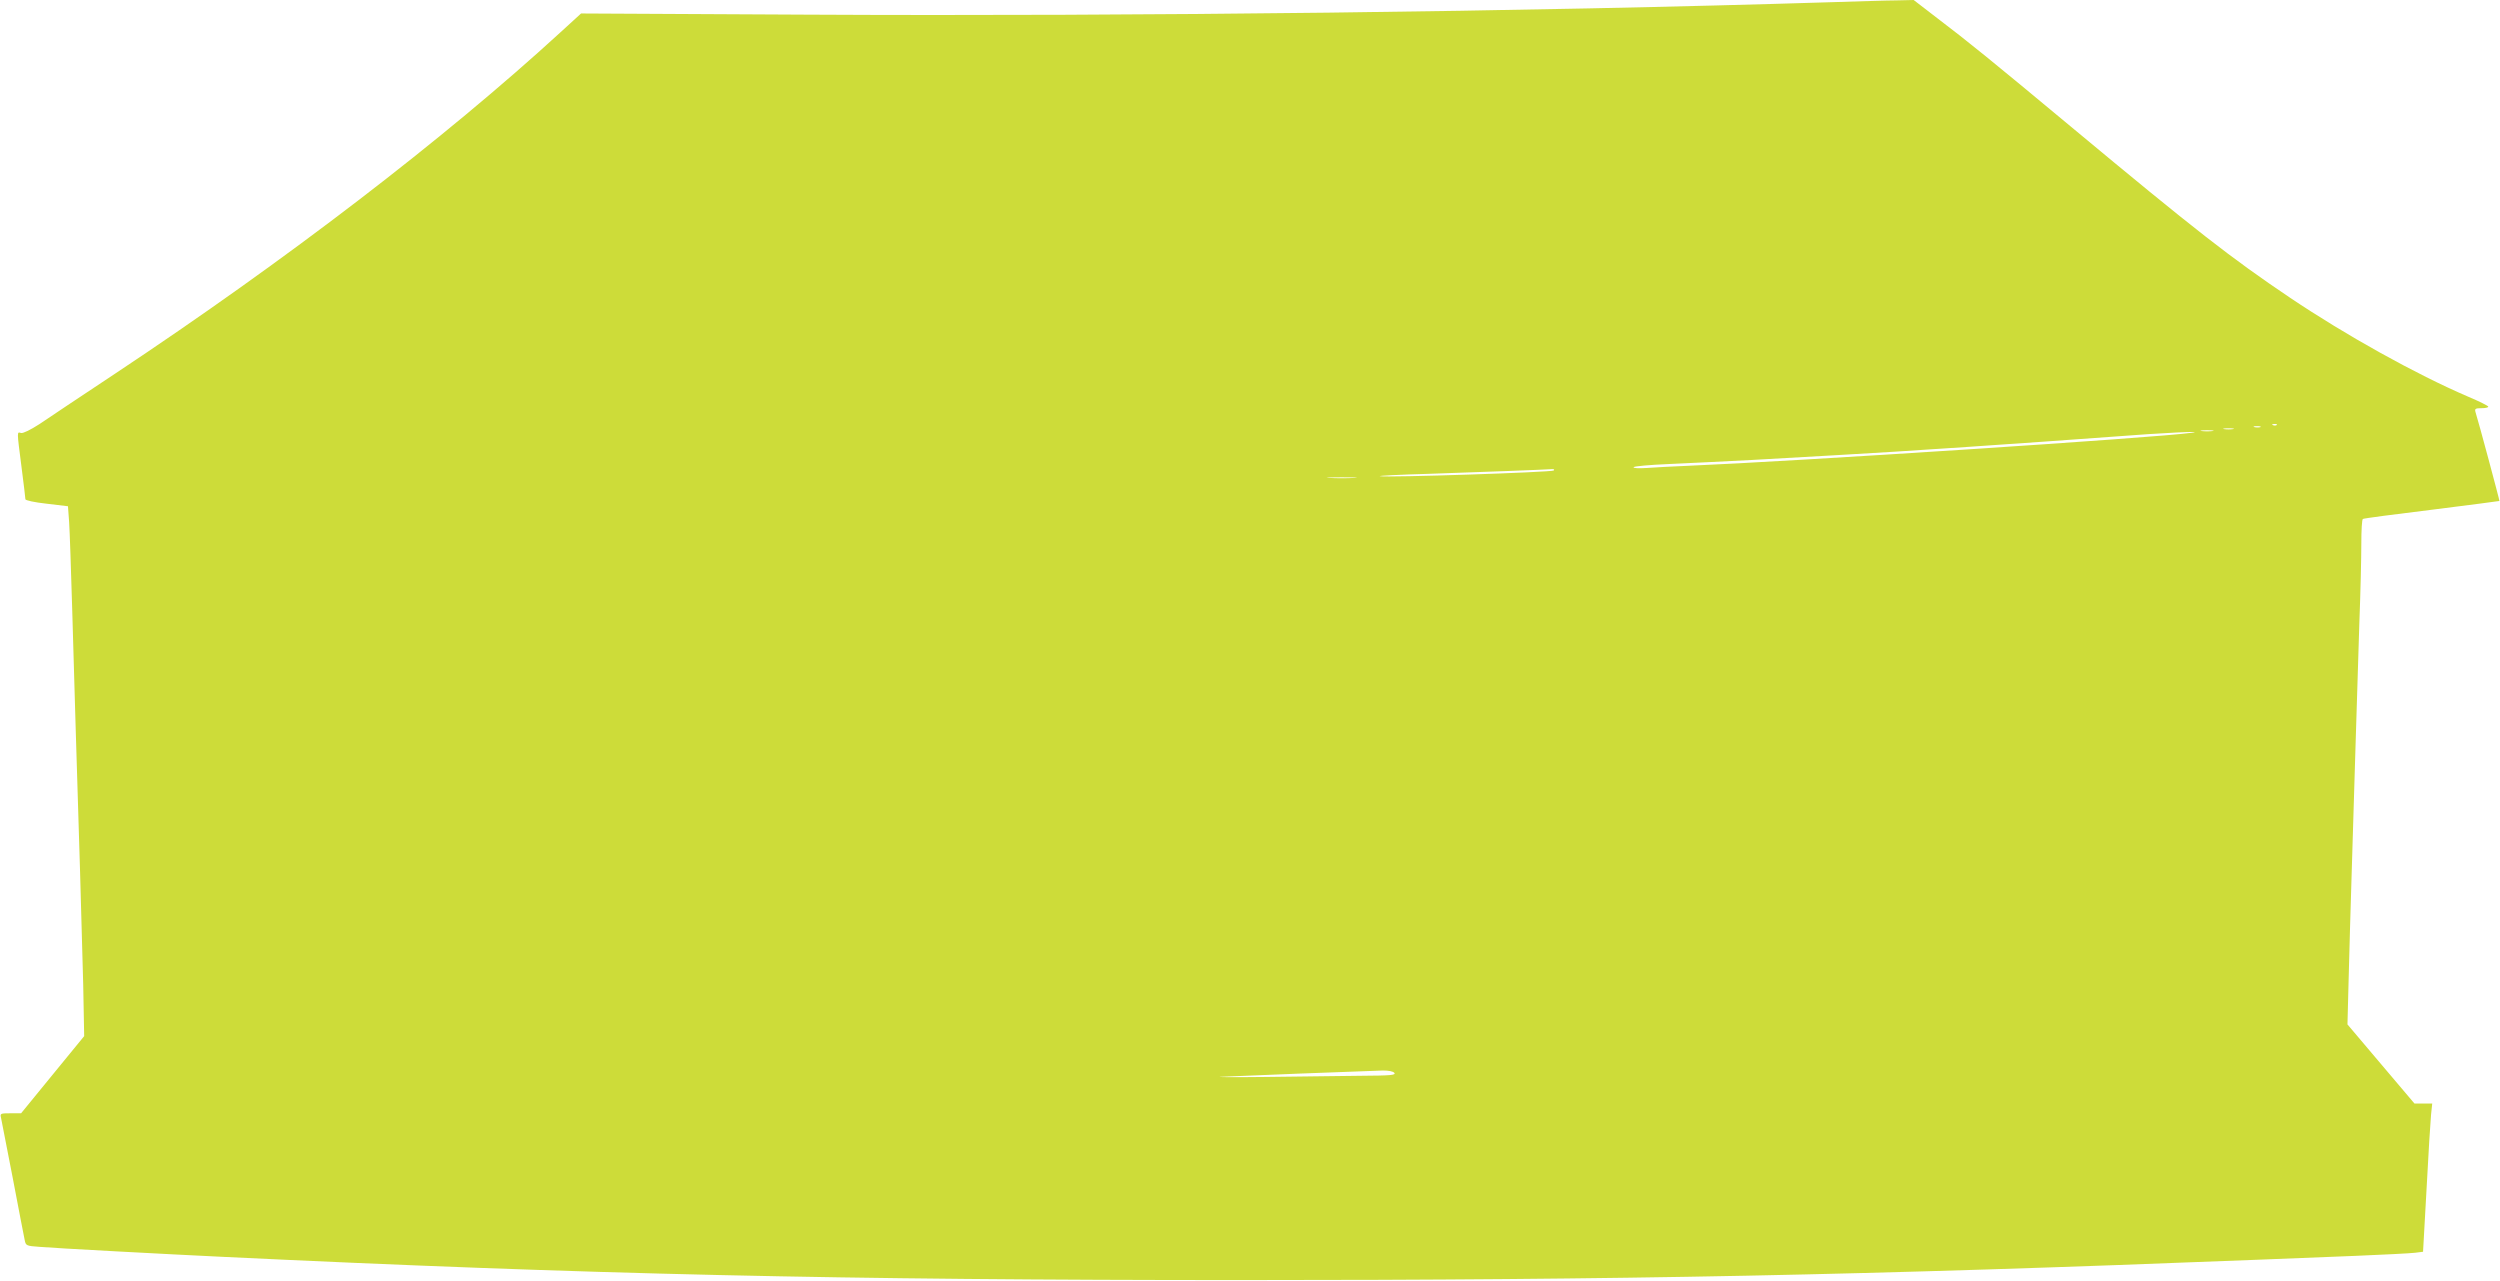 <?xml version="1.0" standalone="no"?>
<!DOCTYPE svg PUBLIC "-//W3C//DTD SVG 20010904//EN"
 "http://www.w3.org/TR/2001/REC-SVG-20010904/DTD/svg10.dtd">
<svg version="1.0" xmlns="http://www.w3.org/2000/svg"
 width="1280pt" height="656pt" viewBox="0 0 1280 656"
 preserveAspectRatio="xMidYMid meet">
<g transform="translate(0,656) scale(0.1,-0.1)"
fill="#cddc39" stroke="none">
<path d="M9385 6549 c-1576 -49 -3556 -73 -5255 -64 l-1155 6 -105 -96 c-597
-547 -1404 -1166 -2279 -1747 -174 -116 -350 -232 -390 -260 -45 -29 -82 -47
-93 -45 -22 6 -22 15 2 -173 11 -85 20 -160 20 -166 0 -6 46 -16 109 -23 l109
-13 6 -82 c3 -44 10 -250 16 -456 11 -378 22 -765 40 -1335 5 -170 12 -429 16
-575 l5 -265 -162 -198 -161 -197 -54 0 c-51 0 -54 -1 -49 -22 3 -13 29 -151
60 -308 30 -157 57 -299 61 -317 6 -31 7 -32 78 -37 65 -6 660 -38 936 -51
1873 -90 3165 -119 5220 -119 1948 0 3199 25 5195 104 132 5 359 14 505 20
146 6 283 13 306 16 l40 5 18 322 c9 177 20 348 23 380 l6 57 -46 0 -45 0
-172 203 -171 202 6 230 c3 127 10 363 15 525 5 162 14 459 20 660 6 201 15
491 20 645 6 153 10 334 10 401 0 68 3 125 8 127 4 3 162 24 352 47 190 24
346 44 347 45 2 1 -109 414 -123 457 -4 15 1 18 30 18 20 0 36 3 36 8 0 4 -46
27 -103 51 -268 115 -627 315 -911 506 -303 204 -484 345 -1121 875 -416 346
-523 433 -694 563 l-113 87 -87 -2 c-47 0 -194 -5 -326 -9z m2272 -2165 c-3
-3 -12 -4 -19 -1 -8 3 -5 6 6 6 11 1 17 -2 13 -5z m-84 -11 c-7 -2 -21 -2 -30
0 -10 3 -4 5 12 5 17 0 24 -2 18 -5z m-140 -10 c-13 -2 -33 -2 -45 0 -13 2 -3
4 22 4 25 0 35 -2 23 -4z m-105 -10 c-16 -2 -40 -2 -55 0 -16 2 -3 4 27 4 30
0 43 -2 28 -4z m-108 -9 c-178 -25 -2029 -146 -2580 -169 -74 -3 -168 -8 -208
-11 -43 -3 -71 -1 -68 4 3 5 83 12 178 16 95 4 288 14 428 21 140 8 338 19
440 25 300 16 1000 64 1405 94 256 20 487 31 405 20z m-3265 -193 c-10 -9
-855 -37 -890 -29 -11 2 102 8 250 12 266 9 591 21 630 24 11 1 15 -2 10 -7z
m-1022 -38 c-35 -2 -91 -2 -125 0 -35 2 -7 3 62 3 69 0 97 -1 63 -3z m206
-3046 c9 -12 -20 -14 -172 -15 -100 -1 -319 -4 -487 -6 -168 -2 -269 -1 -225
1 75 4 725 29 826 32 28 0 51 -4 58 -12z"/>
</g>
</svg>
